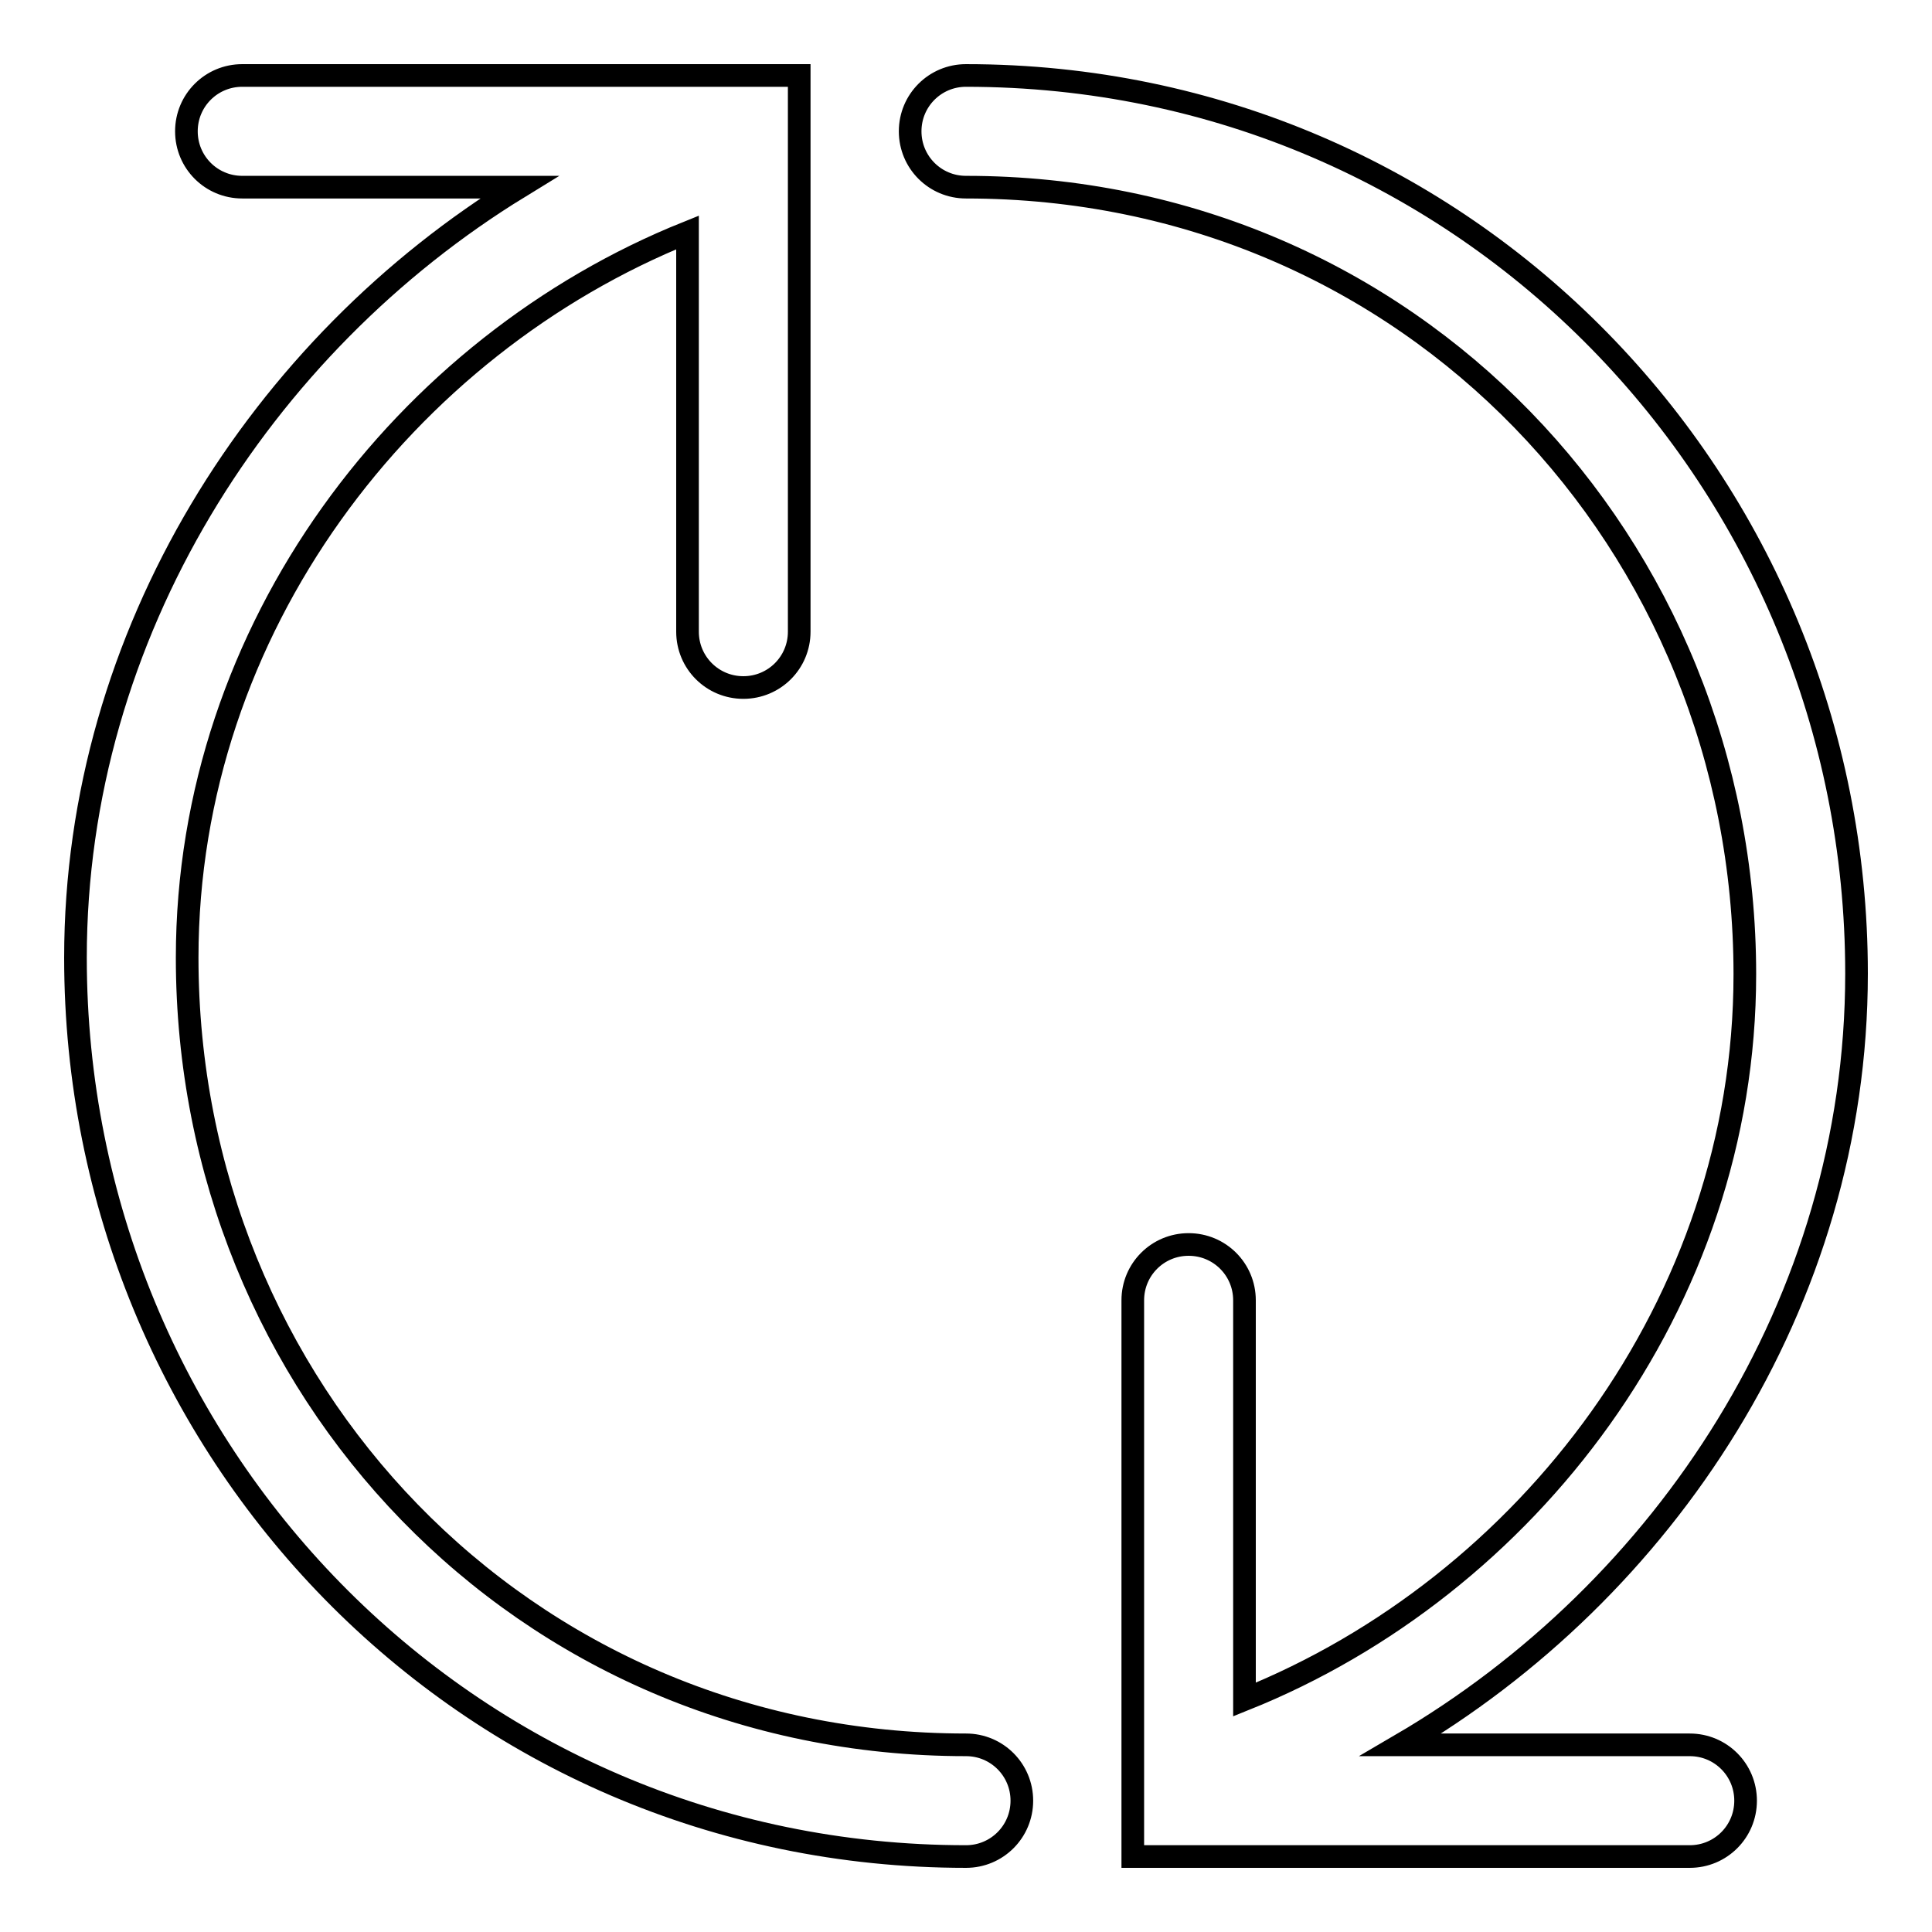 <?xml version="1.0" encoding="utf-8"?>
<!-- Svg Vector Icons : http://www.onlinewebfonts.com/icon -->
<!DOCTYPE svg PUBLIC "-//W3C//DTD SVG 1.1//EN" "http://www.w3.org/Graphics/SVG/1.1/DTD/svg11.dtd">
<svg version="1.1" xmlns="http://www.w3.org/2000/svg" xmlns:xlink="http://www.w3.org/1999/xlink" x="0px" y="0px" viewBox="0 0 256 256" enable-background="new 0 0 256 256" xml:space="preserve">
<g><g><path stroke-width="3" fill-opacity="0" stroke="#000000"  d="M223.9,231.2h-38.3c34.9-20.4,60.4-58.5,60.4-102.2C246,64,194.4,10,128,10c-4.1,0-7.4,3.3-7.4,7.4c0,4.1,3.3,7.4,7.4,7.4c59,0,103.2,47.4,103.2,104.3c0,43.7-28.9,81.1-66.3,96.1v-52.9c0-4.1-3.3-7.4-7.4-7.4c-4.1,0-7.4,3.3-7.4,7.4V246h73.8c4.1,0,7.4-3.3,7.4-7.4C231.3,234.5,228,231.2,223.9,231.2z M128,231.2c-59,0-103.2-47.4-103.2-104.3c0-43.7,28.9-81.1,66.3-96.1v52.9c0,4.1,3.3,7.4,7.4,7.4c4.1,0,7.4-3.3,7.4-7.4V10H32.1c-4.1,0-7.4,3.3-7.4,7.4c0,4.1,3.3,7.4,7.4,7.4h36.7C34.7,45.7,10,83.9,10,126.9C10,192,61.6,246,128,246c4.1,0,7.4-3.3,7.4-7.4C135.4,234.5,132.1,231.2,128,231.2z"/></g></g>
</svg>